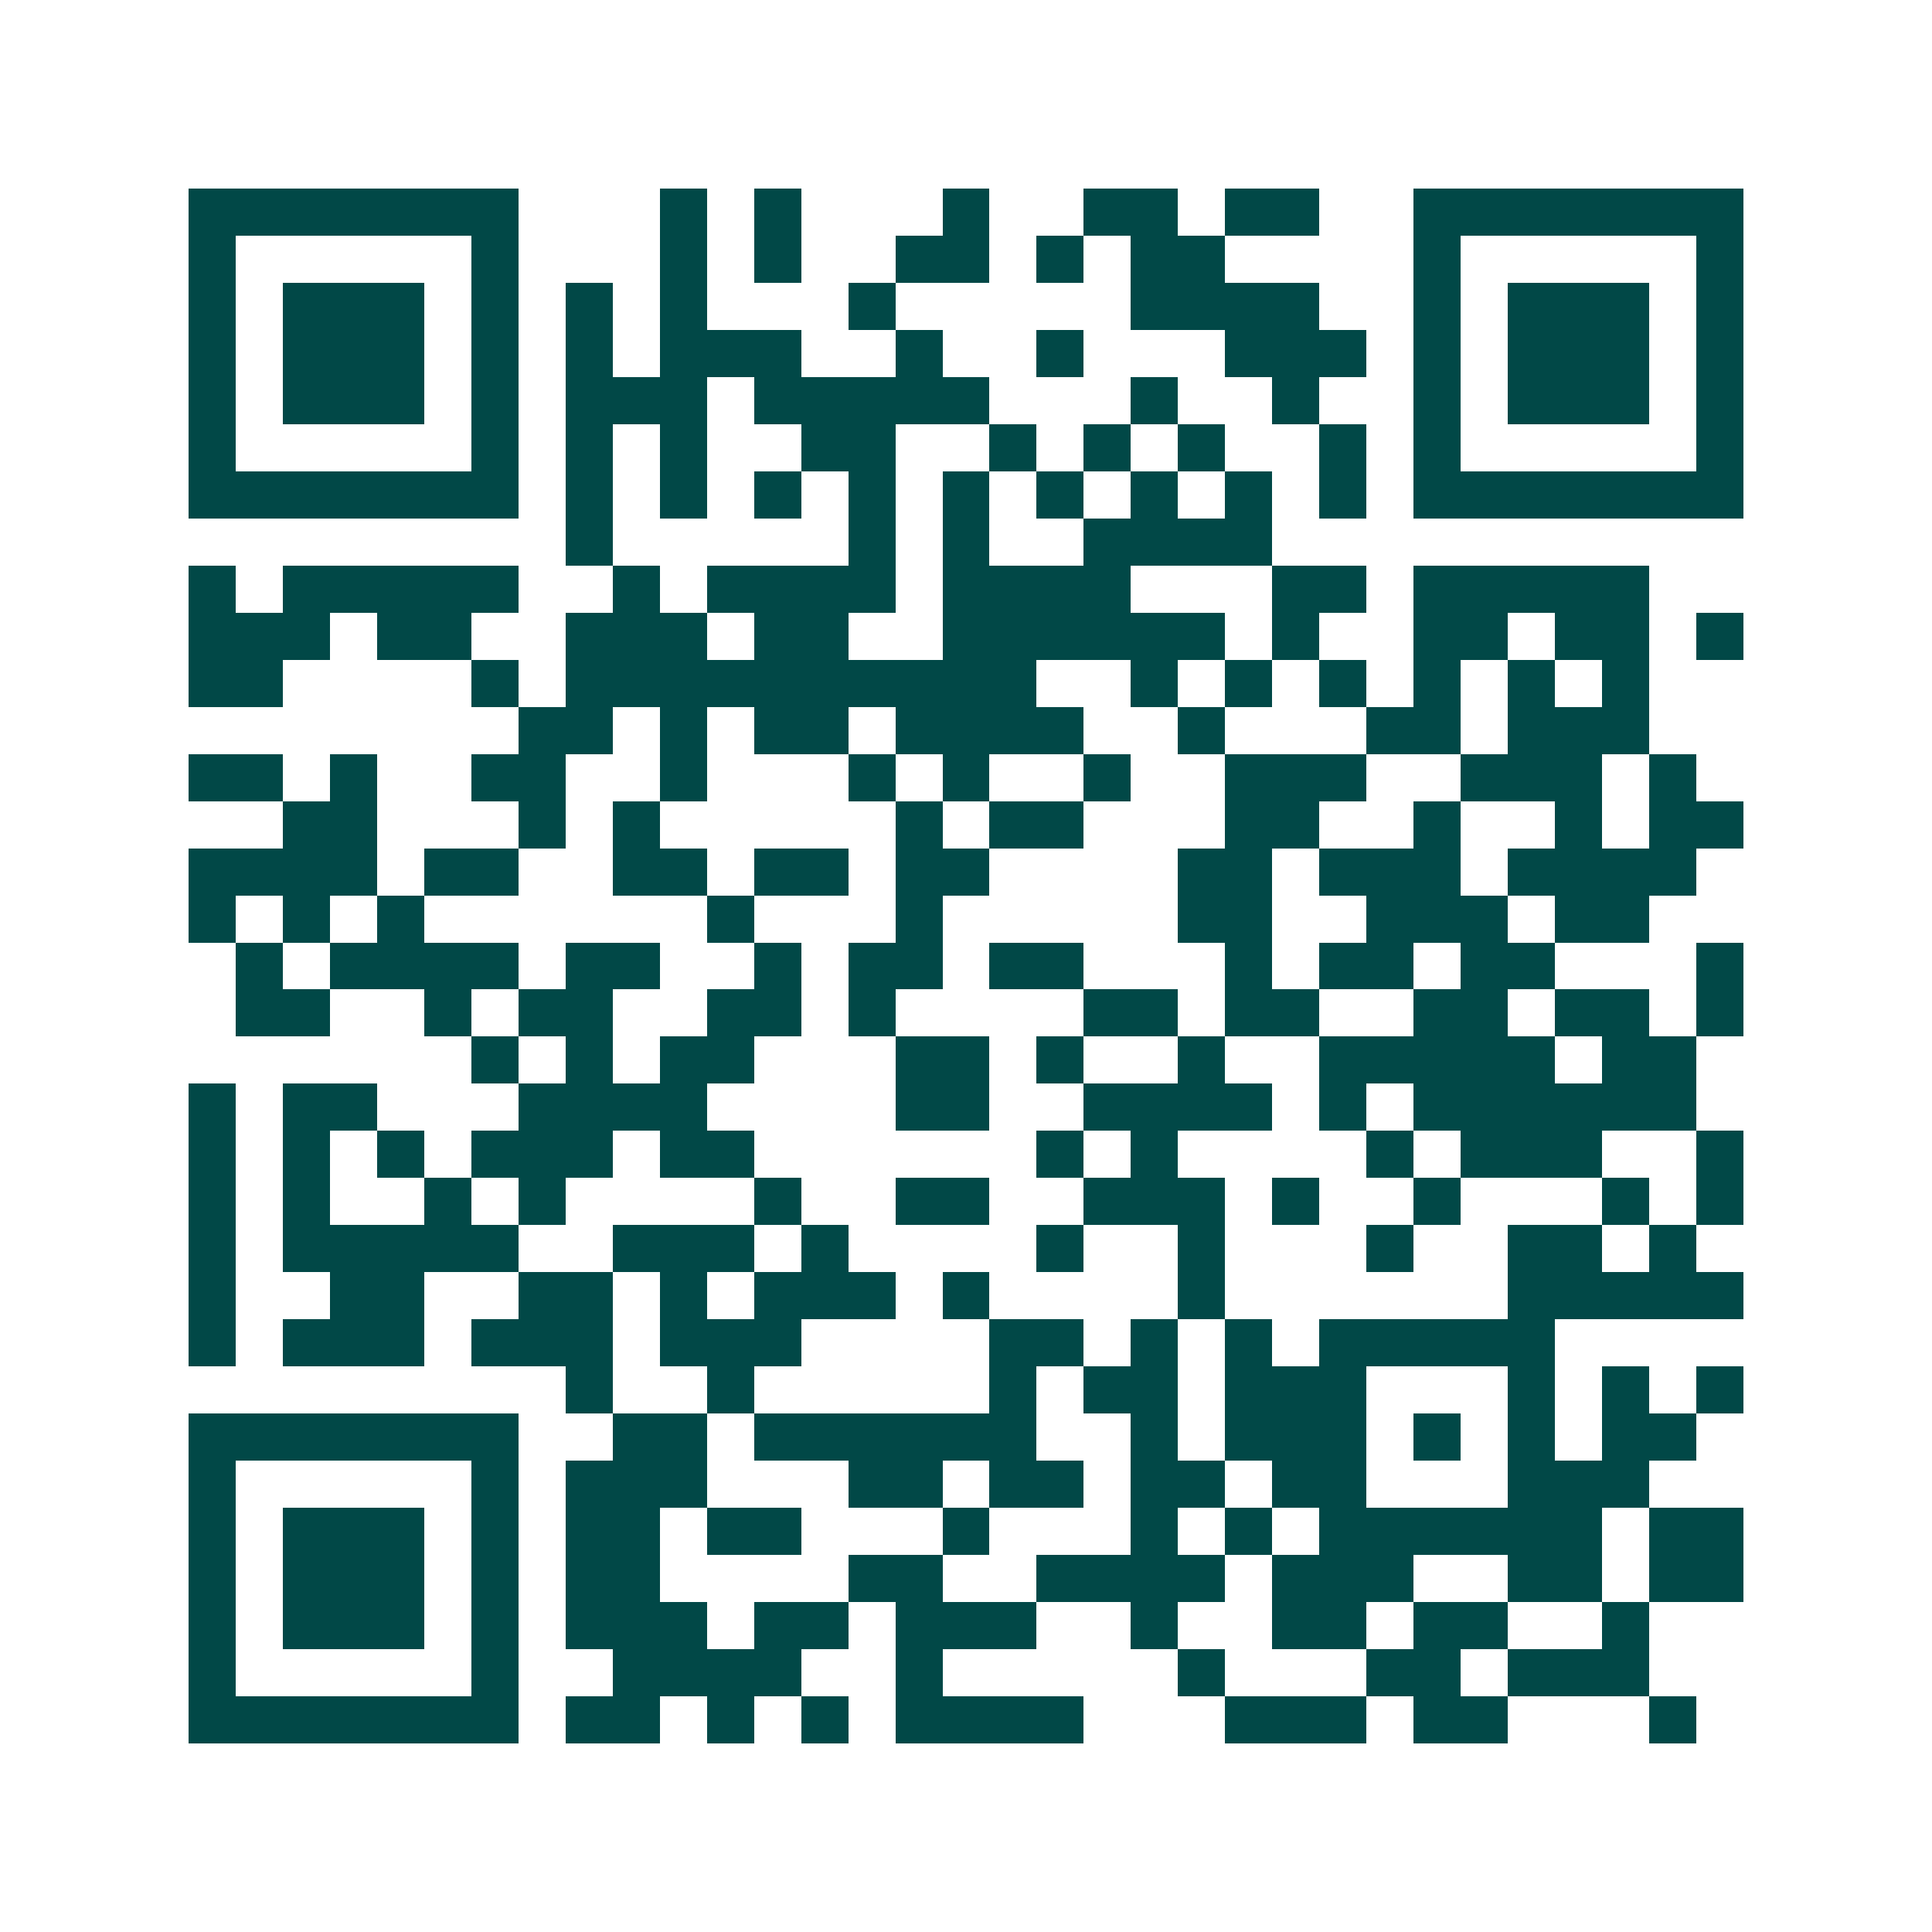 <svg xmlns="http://www.w3.org/2000/svg" width="200" height="200" viewBox="0 0 41 41" shape-rendering="crispEdges"><path fill="#ffffff" d="M0 0h41v41H0z"/><path stroke="#014847" d="M4 4.5h7m3 0h1m1 0h1m3 0h1m2 0h2m1 0h2m2 0h7M4 5.5h1m5 0h1m3 0h1m1 0h1m2 0h2m1 0h1m1 0h2m4 0h1m5 0h1M4 6.5h1m1 0h3m1 0h1m1 0h1m1 0h1m3 0h1m5 0h4m2 0h1m1 0h3m1 0h1M4 7.5h1m1 0h3m1 0h1m1 0h1m1 0h3m2 0h1m2 0h1m3 0h3m1 0h1m1 0h3m1 0h1M4 8.5h1m1 0h3m1 0h1m1 0h3m1 0h5m3 0h1m2 0h1m2 0h1m1 0h3m1 0h1M4 9.5h1m5 0h1m1 0h1m1 0h1m2 0h2m2 0h1m1 0h1m1 0h1m2 0h1m1 0h1m5 0h1M4 10.5h7m1 0h1m1 0h1m1 0h1m1 0h1m1 0h1m1 0h1m1 0h1m1 0h1m1 0h1m1 0h7M12 11.5h1m5 0h1m1 0h1m2 0h4M4 12.5h1m1 0h5m2 0h1m1 0h4m1 0h4m3 0h2m1 0h5M4 13.5h3m1 0h2m2 0h3m1 0h2m2 0h6m1 0h1m2 0h2m1 0h2m1 0h1M4 14.5h2m4 0h1m1 0h10m2 0h1m1 0h1m1 0h1m1 0h1m1 0h1m1 0h1M11 15.5h2m1 0h1m1 0h2m1 0h4m2 0h1m3 0h2m1 0h3M4 16.5h2m1 0h1m2 0h2m2 0h1m3 0h1m1 0h1m2 0h1m2 0h3m2 0h3m1 0h1M6 17.5h2m3 0h1m1 0h1m5 0h1m1 0h2m3 0h2m2 0h1m2 0h1m1 0h2M4 18.5h4m1 0h2m2 0h2m1 0h2m1 0h2m4 0h2m1 0h3m1 0h4M4 19.5h1m1 0h1m1 0h1m6 0h1m3 0h1m5 0h2m2 0h3m1 0h2M5 20.5h1m1 0h4m1 0h2m2 0h1m1 0h2m1 0h2m3 0h1m1 0h2m1 0h2m3 0h1M5 21.5h2m2 0h1m1 0h2m2 0h2m1 0h1m4 0h2m1 0h2m2 0h2m1 0h2m1 0h1M10 22.5h1m1 0h1m1 0h2m3 0h2m1 0h1m2 0h1m2 0h5m1 0h2M4 23.5h1m1 0h2m3 0h4m4 0h2m2 0h4m1 0h1m1 0h6M4 24.5h1m1 0h1m1 0h1m1 0h3m1 0h2m6 0h1m1 0h1m4 0h1m1 0h3m2 0h1M4 25.5h1m1 0h1m2 0h1m1 0h1m4 0h1m2 0h2m2 0h3m1 0h1m2 0h1m3 0h1m1 0h1M4 26.5h1m1 0h5m2 0h3m1 0h1m4 0h1m2 0h1m3 0h1m2 0h2m1 0h1M4 27.5h1m2 0h2m2 0h2m1 0h1m1 0h3m1 0h1m4 0h1m6 0h5M4 28.5h1m1 0h3m1 0h3m1 0h3m4 0h2m1 0h1m1 0h1m1 0h5M12 29.5h1m2 0h1m5 0h1m1 0h2m1 0h3m3 0h1m1 0h1m1 0h1M4 30.5h7m2 0h2m1 0h6m2 0h1m1 0h3m1 0h1m1 0h1m1 0h2M4 31.5h1m5 0h1m1 0h3m3 0h2m1 0h2m1 0h2m1 0h2m3 0h3M4 32.5h1m1 0h3m1 0h1m1 0h2m1 0h2m3 0h1m3 0h1m1 0h1m1 0h6m1 0h2M4 33.5h1m1 0h3m1 0h1m1 0h2m4 0h2m2 0h4m1 0h3m2 0h2m1 0h2M4 34.5h1m1 0h3m1 0h1m1 0h3m1 0h2m1 0h3m2 0h1m2 0h2m1 0h2m2 0h1M4 35.5h1m5 0h1m2 0h4m2 0h1m5 0h1m3 0h2m1 0h3M4 36.5h7m1 0h2m1 0h1m1 0h1m1 0h4m3 0h3m1 0h2m3 0h1"/></svg>
